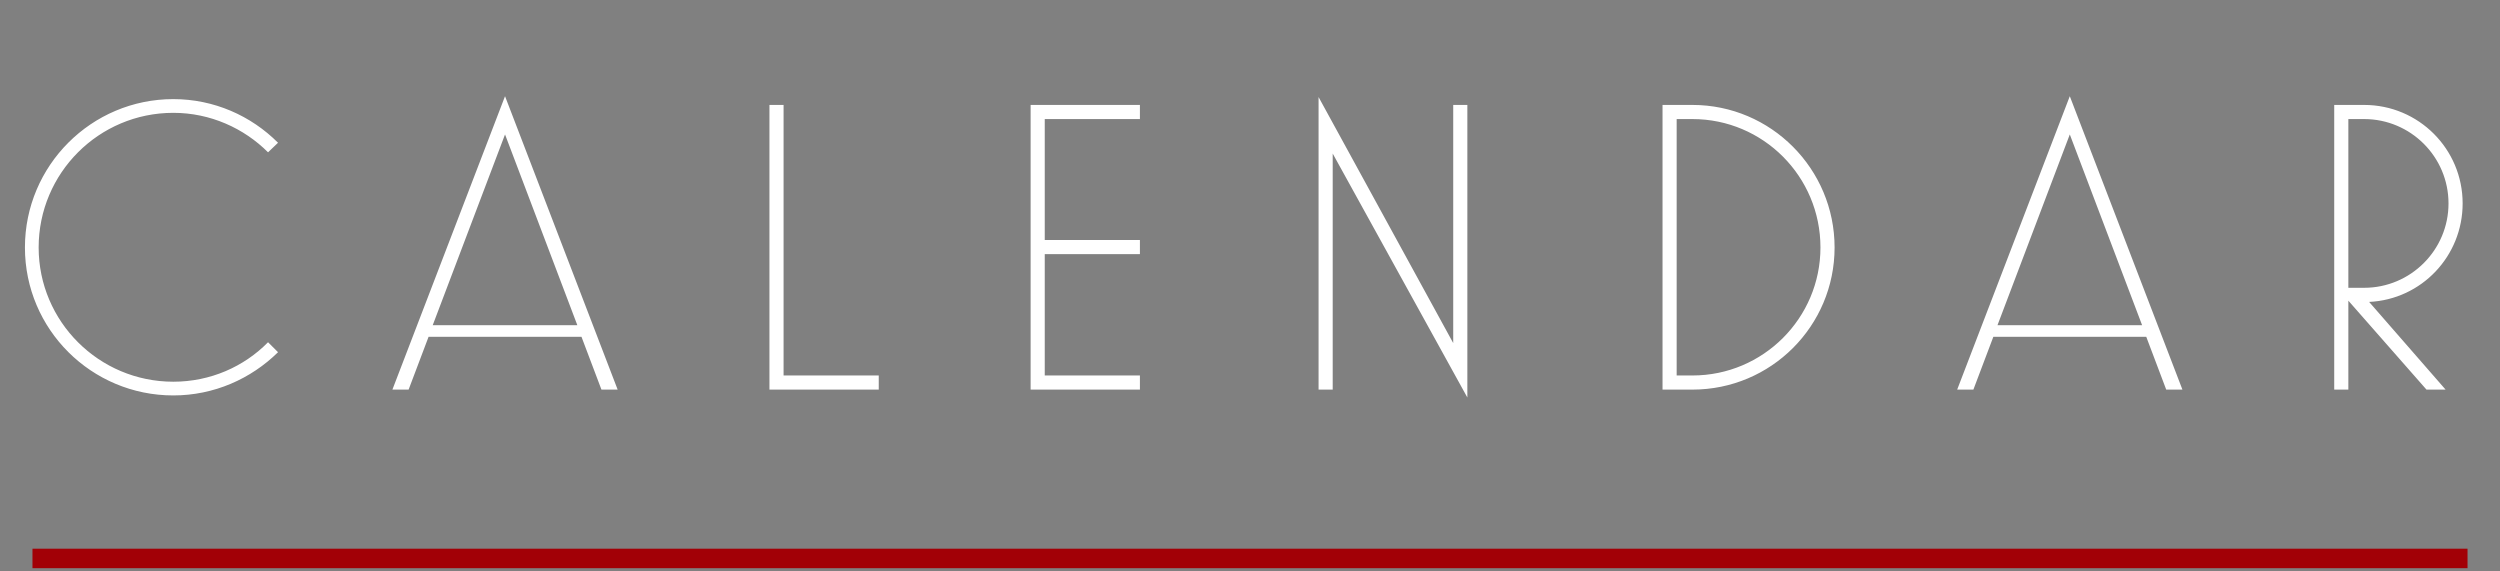 <svg width="385" height="88" viewBox="0 0 385 88" fill="none" xmlns="http://www.w3.org/2000/svg">
<rect x="0" y="0" width="385" height="88" fill="#808080" stroke="none"/>
<path d="M5 86L380 86" stroke="#A20006" stroke-width="3"/>
<path d="M26.688 60.896C14.08 60.896 3.84 50.72 3.84 38.112C3.84 25.504 14.08 15.264 26.688 15.264C32.96 15.264 38.656 17.824 42.816 21.984L41.28 23.456C37.568 19.744 32.384 17.376 26.688 17.376C15.232 17.376 5.952 26.656 5.952 38.112C5.952 49.504 15.232 58.784 26.688 58.784C32.384 58.784 37.568 56.48 41.28 52.704L42.816 54.24C38.656 58.336 32.96 60.896 26.688 60.896ZM62.926 60H60.43L77.774 14.816L95.118 60H92.622L89.55 51.872H65.998L62.926 60ZM77.774 20.704L66.638 50.08H88.91L77.774 20.704ZM135.327 60H118.495V16.16H120.671V57.824H135.327V60ZM175.547 60H158.715V16.16H175.547V18.336H160.891V36.96H175.547V39.136H160.891V57.824H175.547V60ZM225.972 16.16V61.216L205.236 23.648V60H203.06V14.944L223.796 52.832V16.16H225.972ZM260.638 60H256.03V16.16H260.638C272.734 16.16 282.526 26.016 282.526 38.112C282.526 50.208 272.734 60 260.638 60ZM258.206 18.336V57.824H260.638C271.518 57.824 280.35 48.992 280.35 38.112C280.35 27.168 271.518 18.336 260.638 18.336H258.206ZM303.901 60H301.405L318.749 14.816L336.093 60H333.597L330.525 51.872H306.973L303.901 60ZM318.749 20.704L307.613 50.08H329.885L318.749 20.704ZM361.646 60H359.47V16.16H364.078C372.462 16.16 379.246 22.944 379.246 31.328C379.246 39.456 372.91 46.112 364.846 46.496L376.622 60H373.678L361.646 46.304V60ZM361.646 18.336V44.32H364.078C371.246 44.32 377.07 38.496 377.07 31.328C377.07 24.16 371.246 18.336 364.078 18.336H361.646Z" fill="white"/>
</svg>
